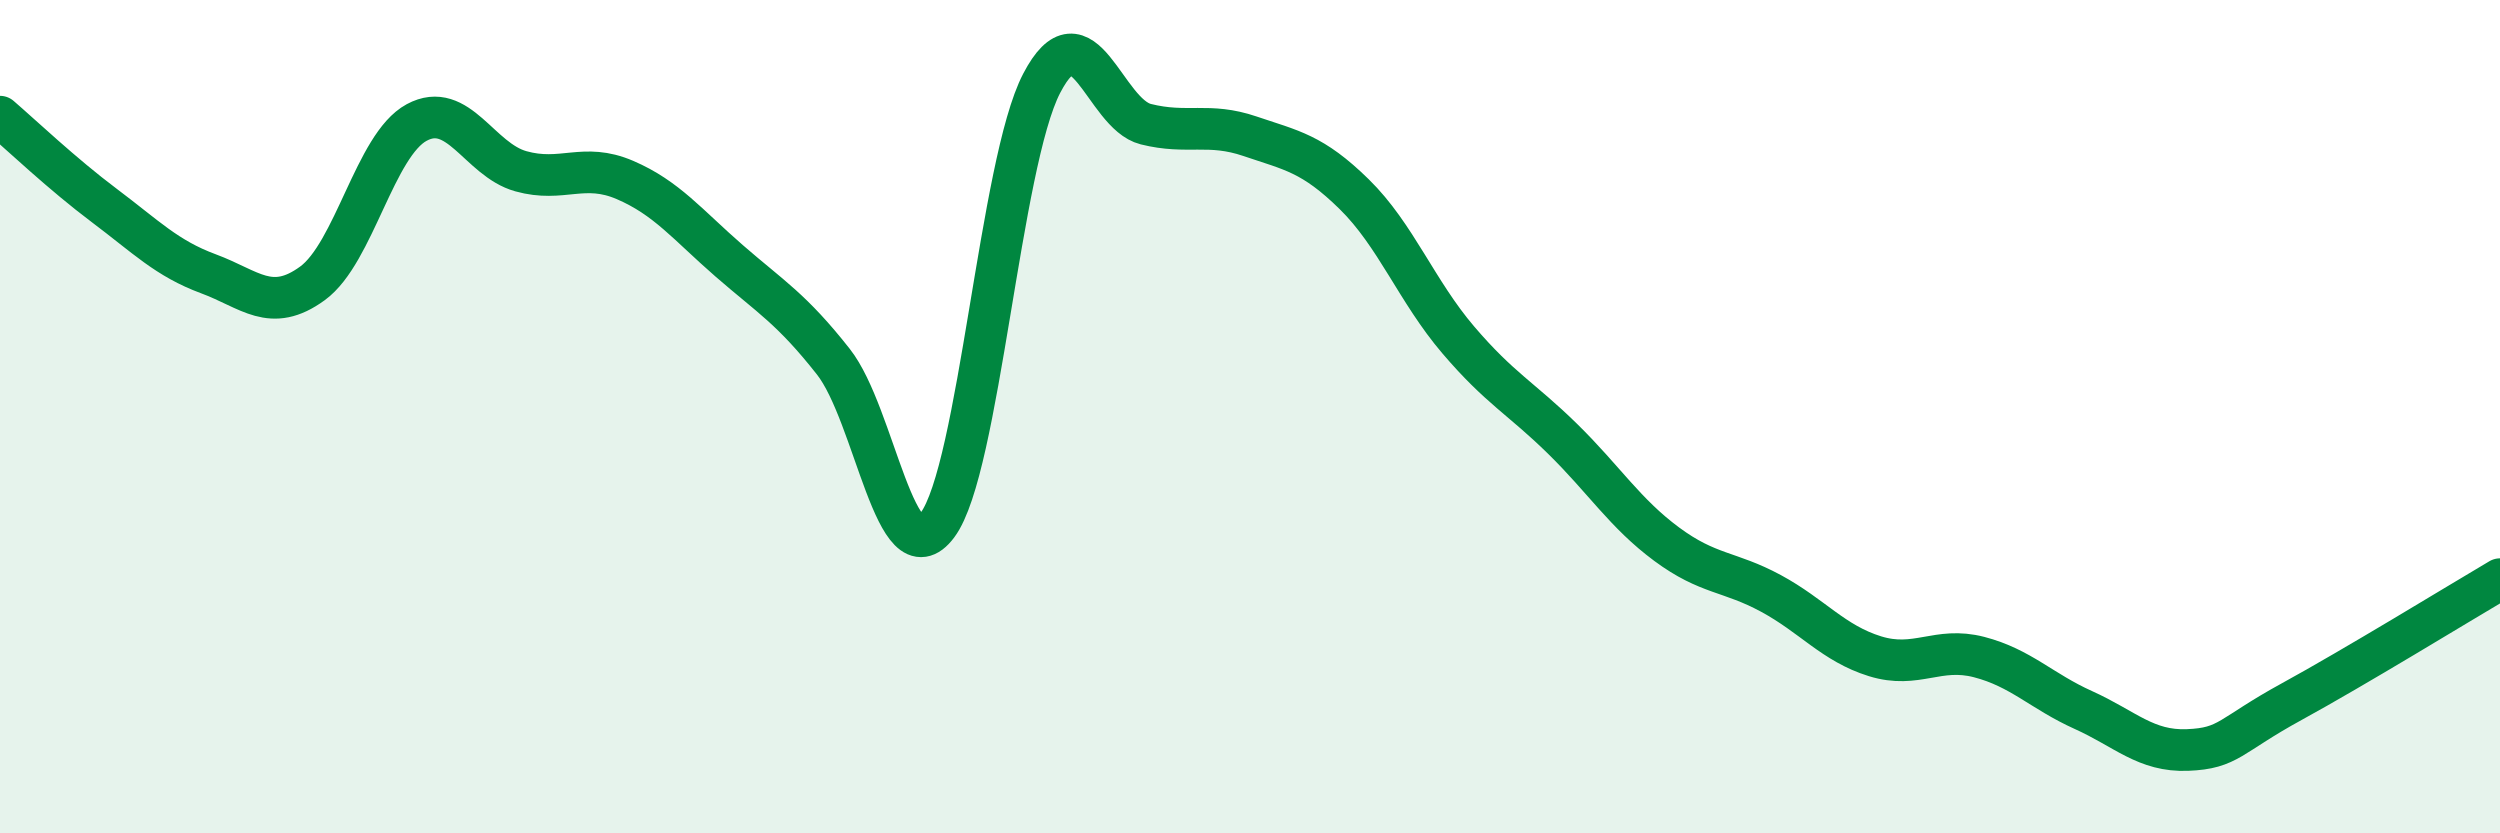 
    <svg width="60" height="20" viewBox="0 0 60 20" xmlns="http://www.w3.org/2000/svg">
      <path
        d="M 0,2.8 C 0.5,3.23 1.5,4.18 2.5,4.93 C 3.5,5.68 4,6.2 5,6.57 C 6,6.94 6.5,7.53 7.5,6.8 C 8.5,6.07 9,3.48 10,2.94 C 11,2.4 11.5,3.83 12.5,4.11 C 13.5,4.39 14,3.89 15,4.32 C 16,4.75 16.5,5.39 17.5,6.26 C 18.5,7.13 19,7.41 20,8.68 C 21,9.95 21.5,13.94 22.5,12.6 C 23.5,11.26 24,3.92 25,2 C 26,0.08 26.5,2.73 27.5,2.98 C 28.5,3.23 29,2.93 30,3.27 C 31,3.61 31.5,3.68 32.5,4.66 C 33.5,5.64 34,6.99 35,8.16 C 36,9.33 36.5,9.55 37.5,10.53 C 38.5,11.51 39,12.32 40,13.06 C 41,13.8 41.5,13.7 42.5,14.24 C 43.5,14.78 44,15.44 45,15.75 C 46,16.06 46.5,15.51 47.5,15.77 C 48.5,16.03 49,16.59 50,17.04 C 51,17.49 51.5,18.04 52.5,18 C 53.5,17.96 53.5,17.66 55,16.84 C 56.5,16.02 59,14.49 60,13.9L60 20L0 20Z"
        fill="#008740"
        opacity="0.1"
        stroke-linecap="round"
        stroke-linejoin="round"
      />
      <path
        d="M 0,2.8 C 0.5,3.23 1.5,4.18 2.5,4.93 C 3.5,5.68 4,6.2 5,6.57 C 6,6.94 6.5,7.53 7.5,6.8 C 8.5,6.07 9,3.48 10,2.94 C 11,2.4 11.5,3.83 12.5,4.11 C 13.5,4.39 14,3.89 15,4.32 C 16,4.75 16.5,5.39 17.5,6.26 C 18.5,7.13 19,7.41 20,8.68 C 21,9.95 21.5,13.94 22.5,12.6 C 23.5,11.26 24,3.92 25,2 C 26,0.08 26.5,2.73 27.5,2.98 C 28.5,3.23 29,2.93 30,3.27 C 31,3.61 31.5,3.68 32.5,4.66 C 33.5,5.64 34,6.99 35,8.16 C 36,9.33 36.5,9.55 37.5,10.53 C 38.5,11.51 39,12.32 40,13.06 C 41,13.8 41.5,13.7 42.5,14.24 C 43.5,14.78 44,15.44 45,15.75 C 46,16.06 46.5,15.51 47.5,15.77 C 48.5,16.03 49,16.59 50,17.04 C 51,17.49 51.5,18.04 52.5,18 C 53.5,17.96 53.5,17.66 55,16.84 C 56.5,16.02 59,14.49 60,13.9"
        stroke="#008740"
        stroke-width="1"
        fill="none"
        stroke-linecap="round"
        stroke-linejoin="round"
      />
    </svg>
  